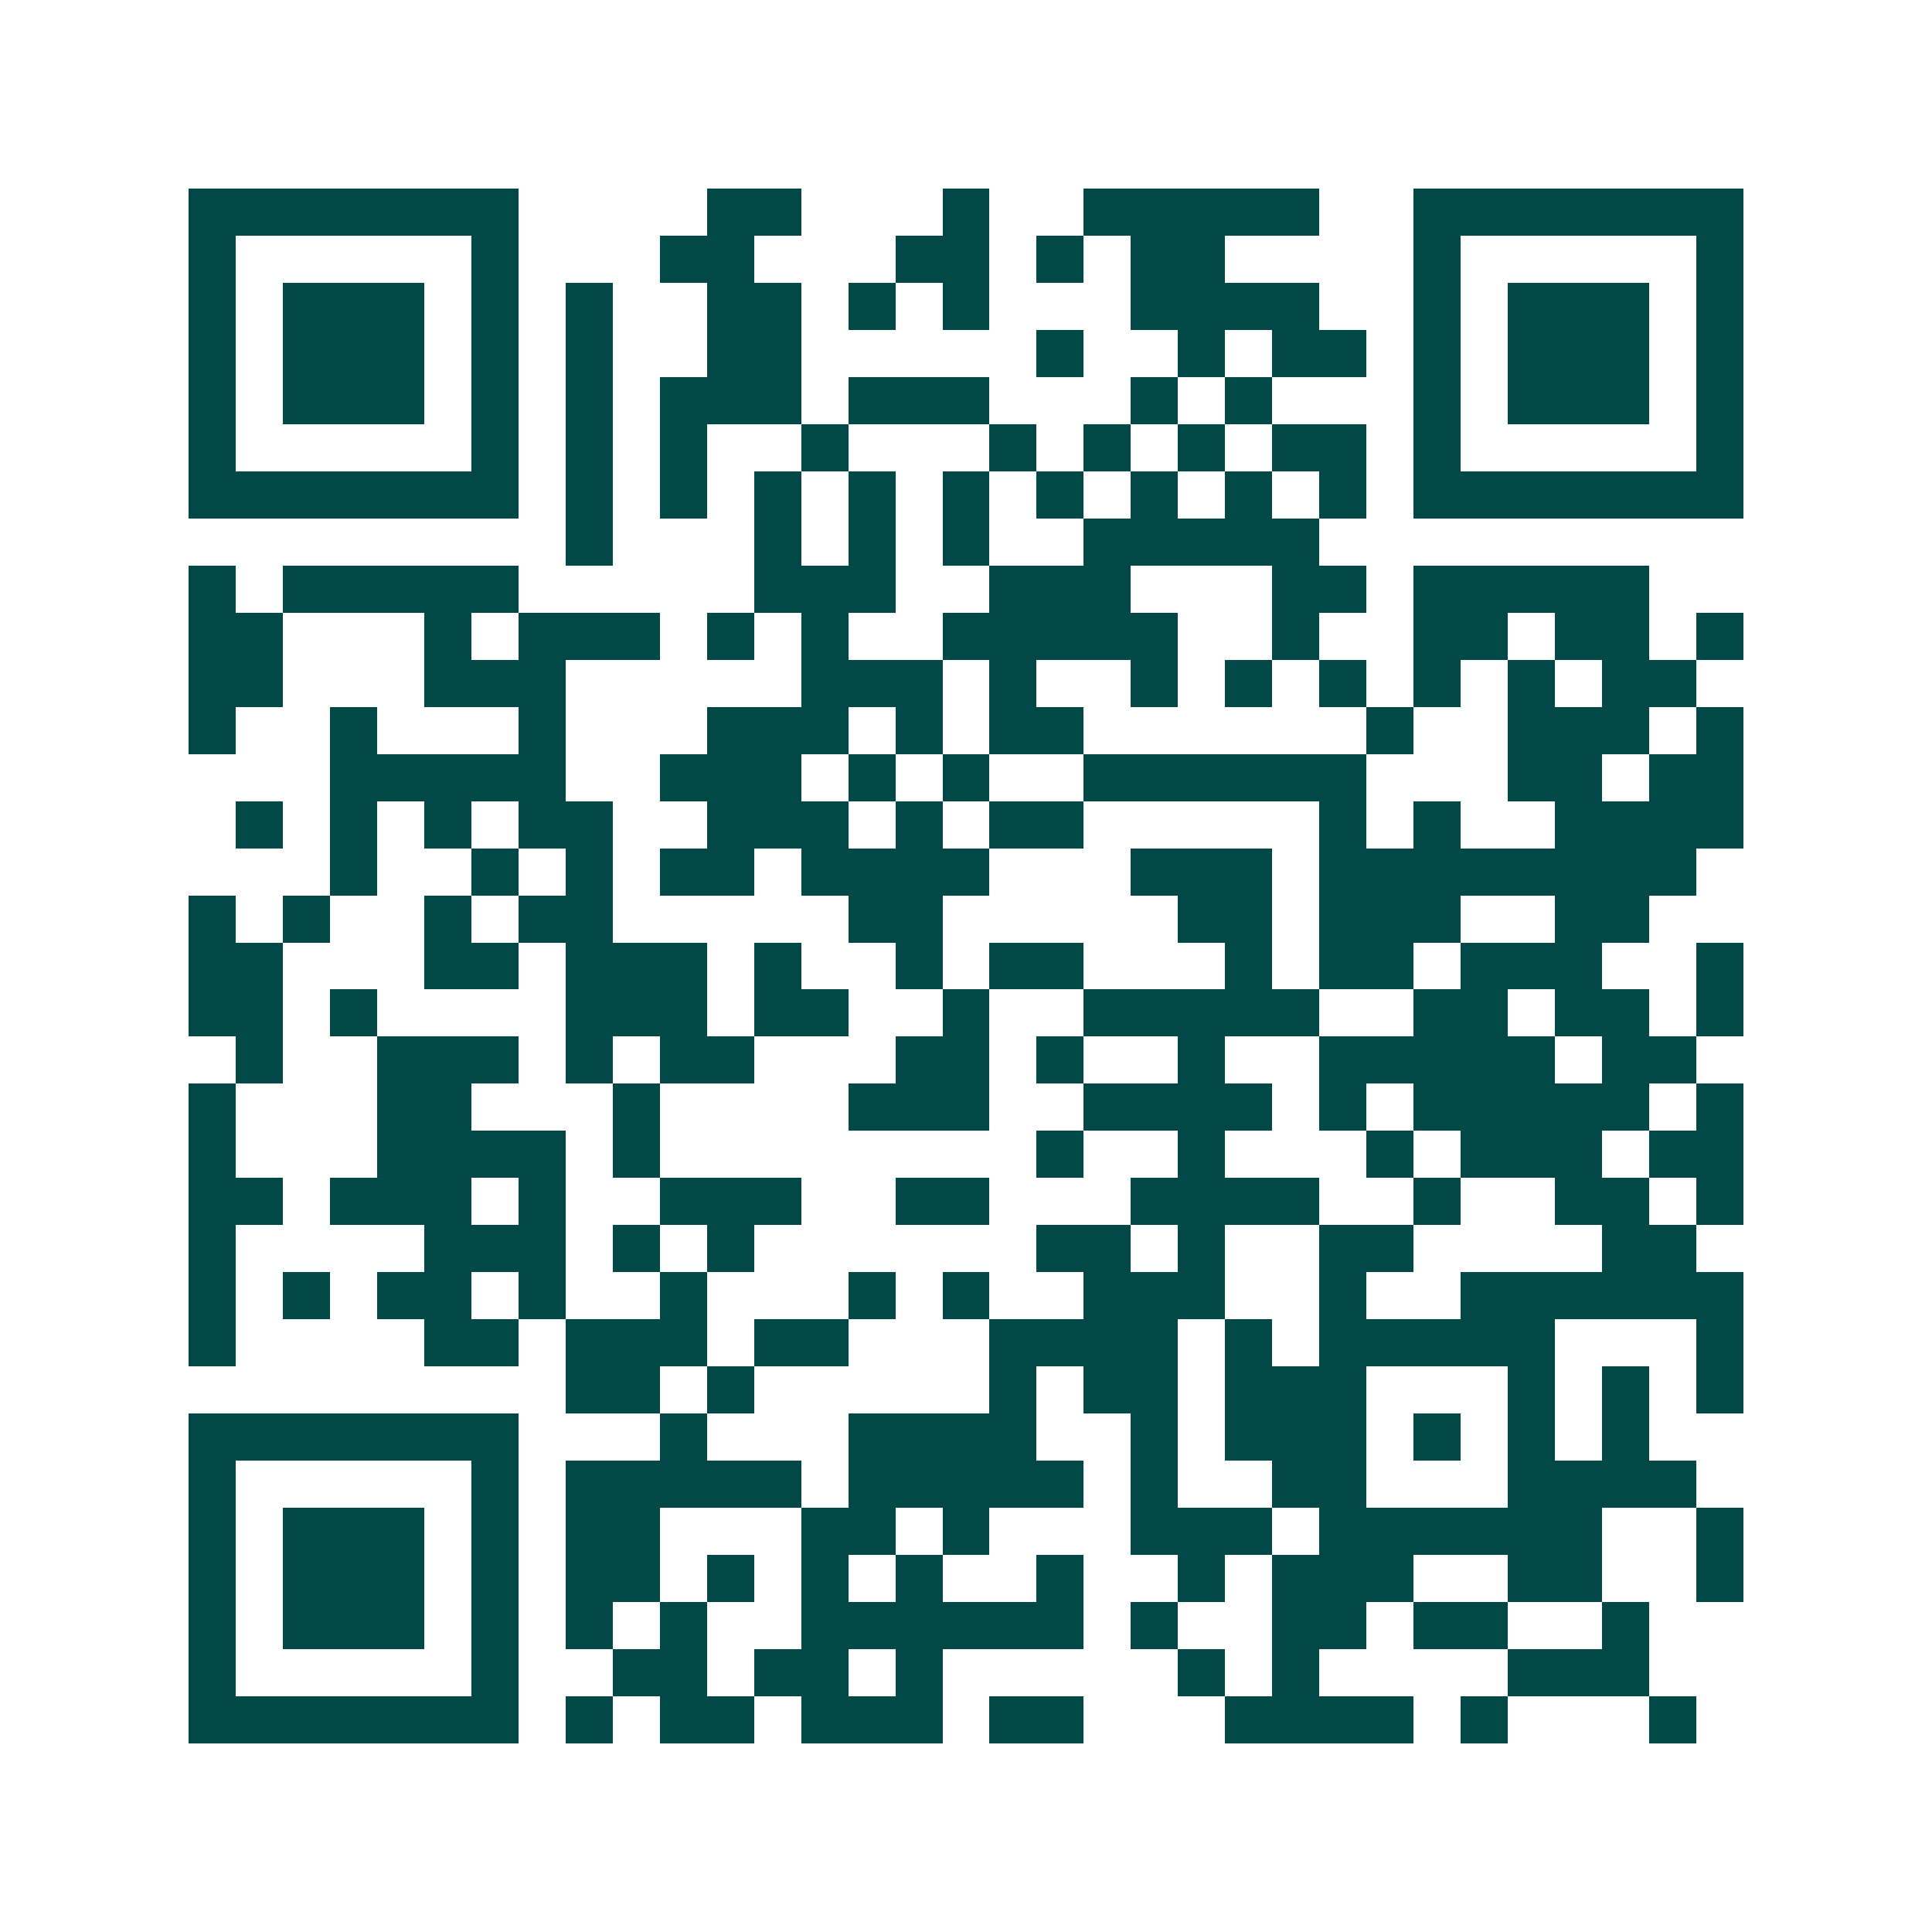 <svg xmlns="http://www.w3.org/2000/svg" width="200" height="200" viewBox="0 0 41 41" shape-rendering="crispEdges"><path fill="#ffffff" d="M0 0h41v41H0z"/><path stroke="#014847" d="M4 4.5h7m4 0h2m3 0h1m2 0h5m2 0h7M4 5.5h1m5 0h1m3 0h2m3 0h2m1 0h1m1 0h2m4 0h1m5 0h1M4 6.5h1m1 0h3m1 0h1m1 0h1m2 0h2m1 0h1m1 0h1m3 0h4m2 0h1m1 0h3m1 0h1M4 7.5h1m1 0h3m1 0h1m1 0h1m2 0h2m5 0h1m2 0h1m1 0h2m1 0h1m1 0h3m1 0h1M4 8.5h1m1 0h3m1 0h1m1 0h1m1 0h3m1 0h3m3 0h1m1 0h1m3 0h1m1 0h3m1 0h1M4 9.5h1m5 0h1m1 0h1m1 0h1m2 0h1m3 0h1m1 0h1m1 0h1m1 0h2m1 0h1m5 0h1M4 10.5h7m1 0h1m1 0h1m1 0h1m1 0h1m1 0h1m1 0h1m1 0h1m1 0h1m1 0h1m1 0h7M12 11.5h1m3 0h1m1 0h1m1 0h1m2 0h5M4 12.5h1m1 0h5m5 0h3m2 0h3m3 0h2m1 0h5M4 13.5h2m3 0h1m1 0h3m1 0h1m1 0h1m2 0h5m2 0h1m2 0h2m1 0h2m1 0h1M4 14.5h2m3 0h3m5 0h3m1 0h1m2 0h1m1 0h1m1 0h1m1 0h1m1 0h1m1 0h2M4 15.5h1m2 0h1m3 0h1m3 0h3m1 0h1m1 0h2m6 0h1m2 0h3m1 0h1M7 16.5h5m2 0h3m1 0h1m1 0h1m2 0h6m3 0h2m1 0h2M5 17.5h1m1 0h1m1 0h1m1 0h2m2 0h3m1 0h1m1 0h2m5 0h1m1 0h1m2 0h4M7 18.5h1m2 0h1m1 0h1m1 0h2m1 0h4m3 0h3m1 0h8M4 19.5h1m1 0h1m2 0h1m1 0h2m5 0h2m5 0h2m1 0h3m2 0h2M4 20.5h2m3 0h2m1 0h3m1 0h1m2 0h1m1 0h2m3 0h1m1 0h2m1 0h3m2 0h1M4 21.5h2m1 0h1m4 0h3m1 0h2m2 0h1m2 0h5m2 0h2m1 0h2m1 0h1M5 22.5h1m2 0h3m1 0h1m1 0h2m3 0h2m1 0h1m2 0h1m2 0h5m1 0h2M4 23.5h1m3 0h2m3 0h1m4 0h3m2 0h4m1 0h1m1 0h5m1 0h1M4 24.5h1m3 0h4m1 0h1m8 0h1m2 0h1m3 0h1m1 0h3m1 0h2M4 25.5h2m1 0h3m1 0h1m2 0h3m2 0h2m3 0h4m2 0h1m2 0h2m1 0h1M4 26.5h1m4 0h3m1 0h1m1 0h1m6 0h2m1 0h1m2 0h2m4 0h2M4 27.5h1m1 0h1m1 0h2m1 0h1m2 0h1m3 0h1m1 0h1m2 0h3m2 0h1m2 0h6M4 28.5h1m4 0h2m1 0h3m1 0h2m3 0h4m1 0h1m1 0h5m3 0h1M12 29.5h2m1 0h1m5 0h1m1 0h2m1 0h3m3 0h1m1 0h1m1 0h1M4 30.5h7m3 0h1m3 0h4m2 0h1m1 0h3m1 0h1m1 0h1m1 0h1M4 31.5h1m5 0h1m1 0h5m1 0h5m1 0h1m2 0h2m3 0h4M4 32.5h1m1 0h3m1 0h1m1 0h2m3 0h2m1 0h1m3 0h3m1 0h6m2 0h1M4 33.5h1m1 0h3m1 0h1m1 0h2m1 0h1m1 0h1m1 0h1m2 0h1m2 0h1m1 0h3m2 0h2m2 0h1M4 34.5h1m1 0h3m1 0h1m1 0h1m1 0h1m2 0h6m1 0h1m2 0h2m1 0h2m2 0h1M4 35.5h1m5 0h1m2 0h2m1 0h2m1 0h1m5 0h1m1 0h1m4 0h3M4 36.5h7m1 0h1m1 0h2m1 0h3m1 0h2m3 0h4m1 0h1m3 0h1"/></svg>
